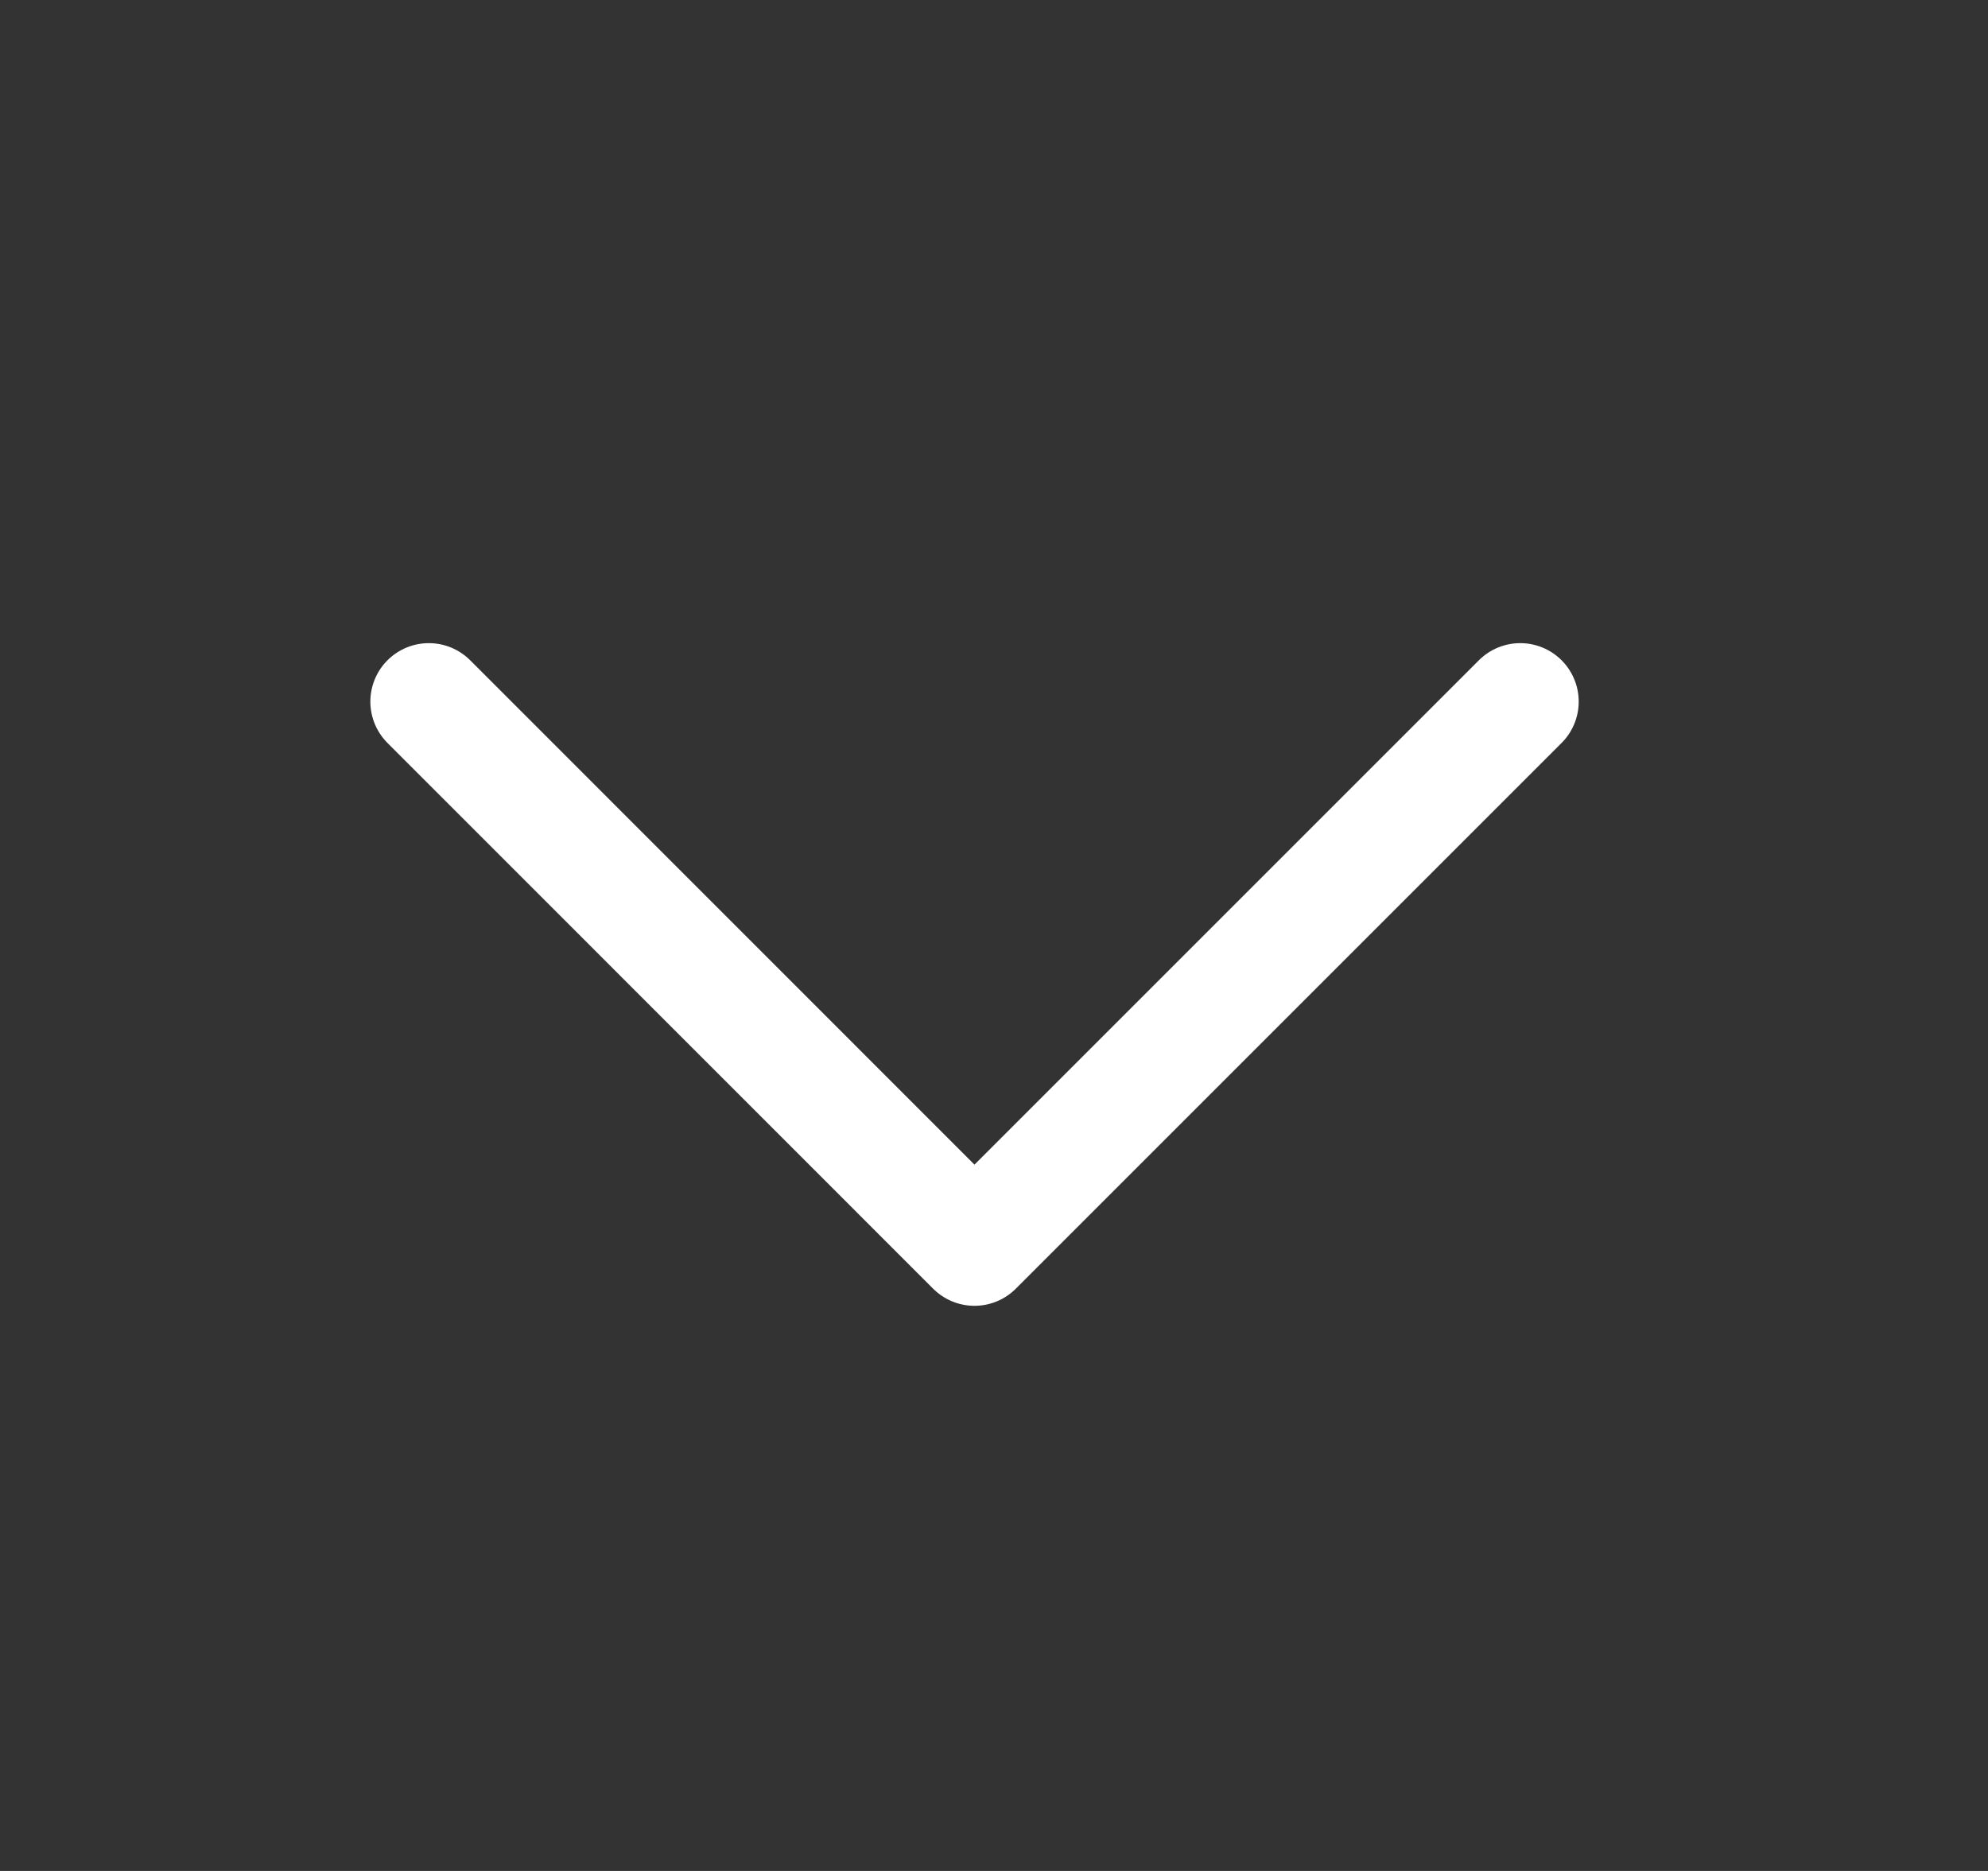 <?xml version="1.0" encoding="UTF-8"?>
<svg xmlns="http://www.w3.org/2000/svg" width="17" height="16" viewBox="0 0 17 16" fill="none">
  <rect x="0" y="0" width="17" height="16" fill="#333333" stroke="none"/>
  <g id="arrow-down">
    <path id="Vector" d="M13 6L8.333 10.667L3.667 6" stroke="white" stroke-linecap="round" stroke-linejoin="round"></path>
  </g>
</svg>
